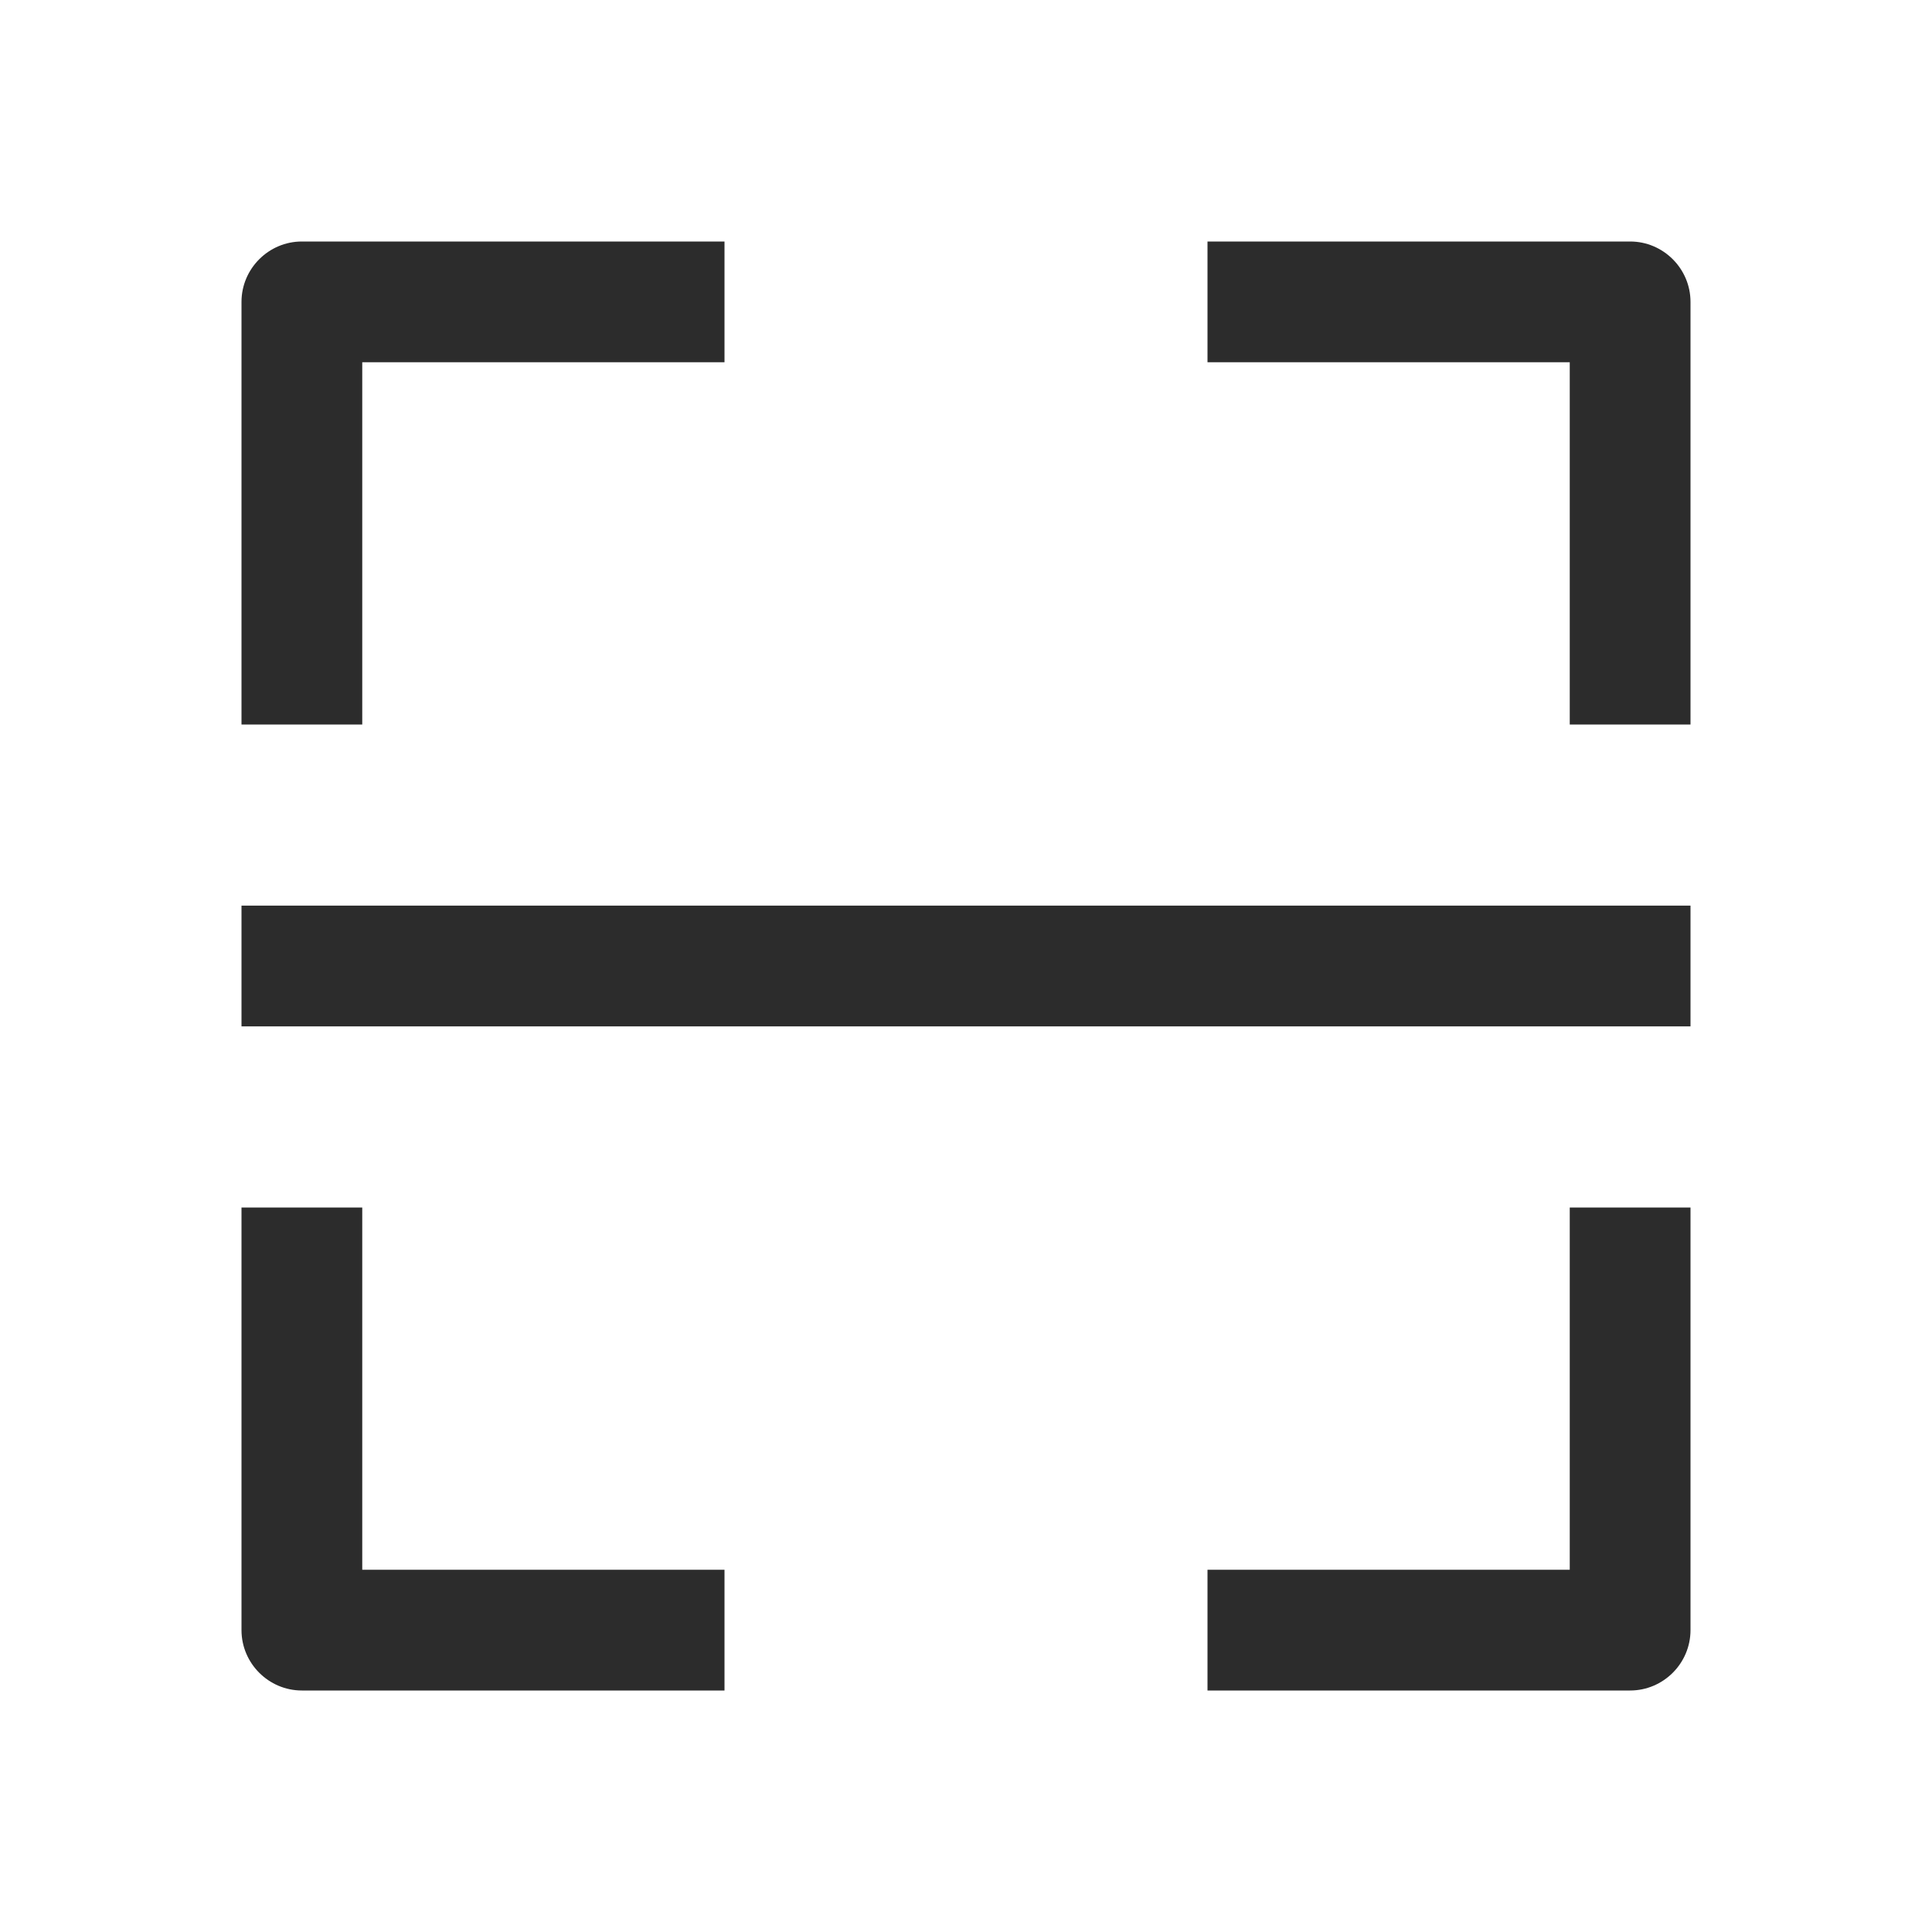<svg t="1688309096696" class="icon" viewBox="0 0 1024 1024" version="1.1" xmlns="http://www.w3.org/2000/svg" p-id="17633" width="200" height="200"><path d="M128 384V160c0-17.6 14.4-32 32-32h224v64H192v192h-64z m512-192h192v192h64V160c0-17.6-14.4-32-32-32H640v64z m192 448v192H640v64h224c17.6 0 32-14.4 32-32V640h-64z m-448 192H192V640h-64v224c0 17.6 14.4 32 32 32h224v-64z m512-352H128v64h768v-64z" p-id="17634" fill="#2c2c2c"></path></svg>